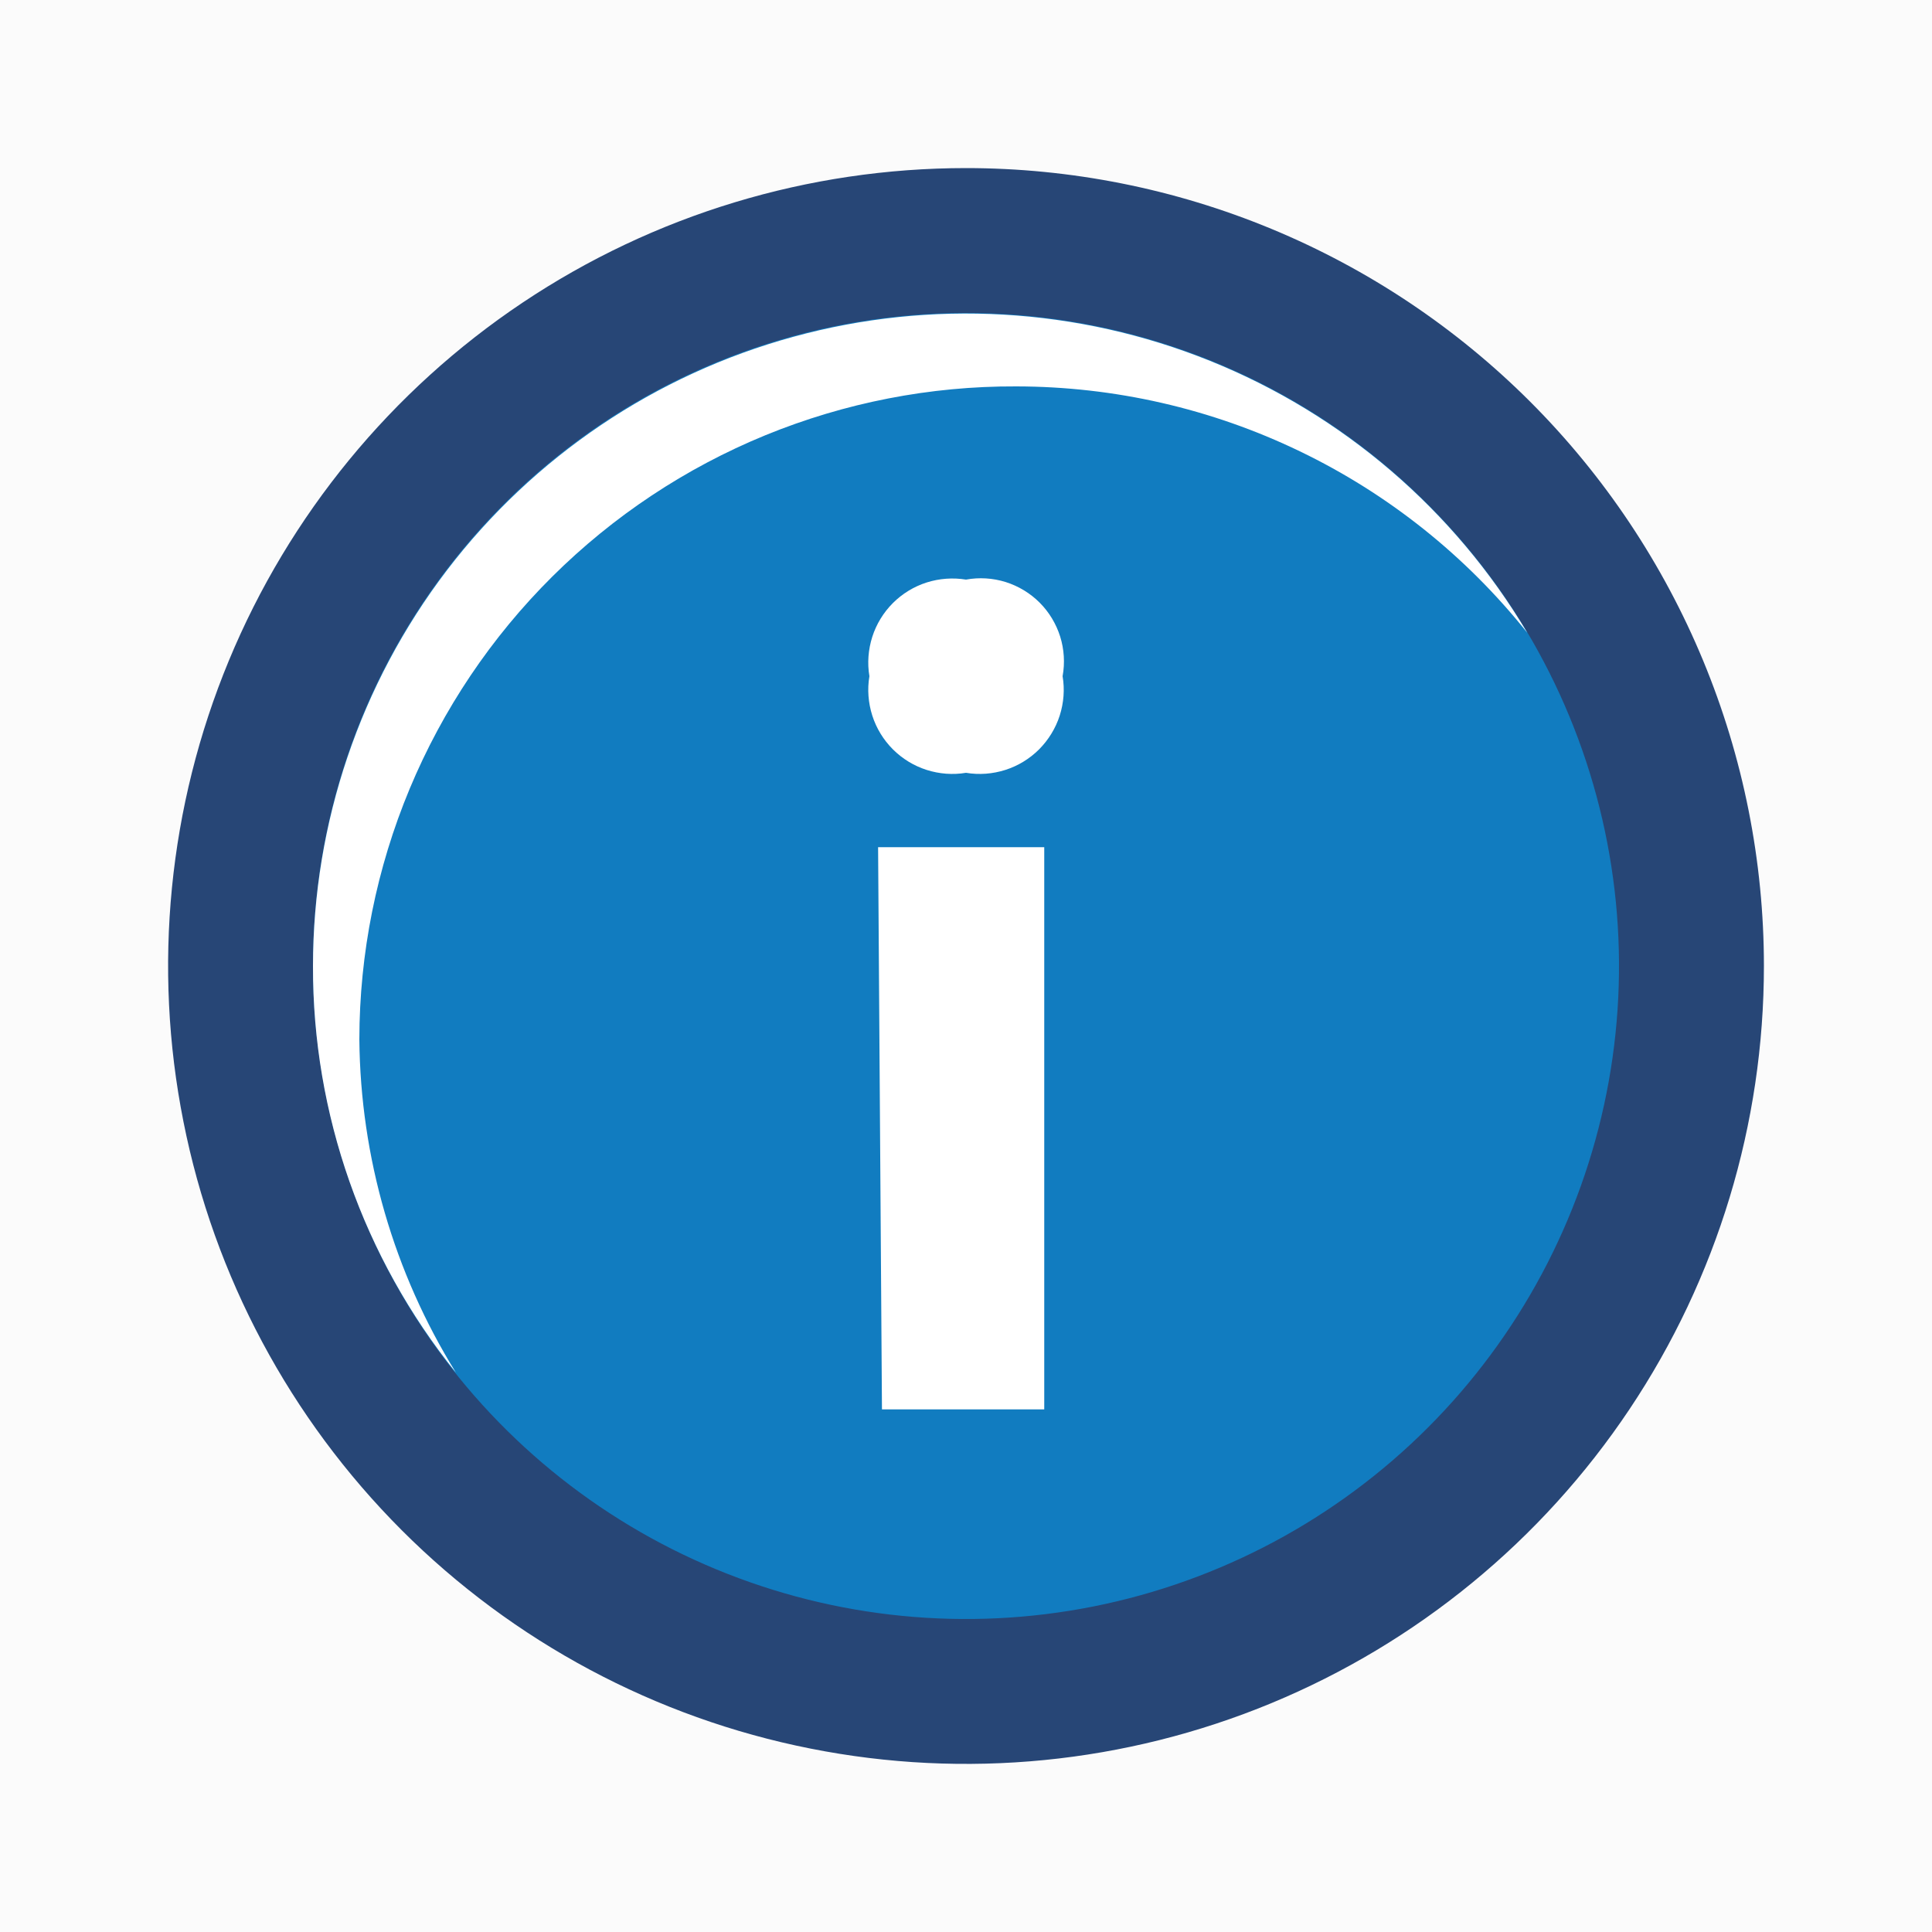 <svg width="20" height="20" viewBox="0 0 20 20" fill="none" xmlns="http://www.w3.org/2000/svg"><rect width="20" height="20" fill="#F5F5F5"/><g id="Icons"><rect width="1440" height="4303" transform="translate(-665 -1968)" fill="white"/><rect id="Rectangle" x="-515" y="-149" width="696" height="338" rx="8" fill="#FBFBFB"/><g id="info"><path id="Vector" d="M10 17.51C14.148 17.51 17.51 14.148 17.51 10C17.51 5.852 14.148 2.49 10 2.49C5.852 2.49 2.49 5.852 2.49 10C2.49 14.148 5.852 17.51 10 17.51Z" fill="#117CC0"/><path id="Vector_2" d="M10 3.24C11.337 3.24 12.644 3.636 13.756 4.379C14.867 5.122 15.734 6.178 16.245 7.413C16.757 8.648 16.891 10.008 16.63 11.319C16.369 12.63 15.725 13.835 14.78 14.78C13.835 15.725 12.63 16.369 11.319 16.63C10.008 16.891 8.648 16.757 7.413 16.245C6.178 15.734 5.122 14.867 4.379 13.756C3.636 12.644 3.24 11.337 3.24 10C3.239 9.112 3.413 8.232 3.752 7.411C4.091 6.591 4.589 5.845 5.217 5.217C5.845 4.589 6.591 4.091 7.412 3.752C8.232 3.413 9.112 3.239 10 3.24ZM10 1.74C8.366 1.74 6.769 2.224 5.411 3.132C4.053 4.04 2.994 5.33 2.369 6.839C1.744 8.348 1.58 10.009 1.899 11.611C2.217 13.214 3.004 14.685 4.159 15.841C5.314 16.996 6.786 17.783 8.389 18.101C9.991 18.42 11.652 18.256 13.161 17.631C14.67 17.006 15.96 15.947 16.868 14.589C17.776 13.231 18.26 11.634 18.26 10C18.26 8.915 18.046 7.841 17.631 6.839C17.216 5.837 16.608 4.926 15.841 4.159C15.074 3.392 14.163 2.784 13.161 2.369C12.159 1.954 11.085 1.74 10 1.74Z" fill="#274676"/><path id="Vector_3" d="M10.52 4C11.537 4.001 12.54 4.23 13.456 4.672C14.372 5.113 15.176 5.755 15.81 6.55C15.053 5.278 13.9 4.289 12.527 3.736C11.155 3.183 9.638 3.095 8.211 3.487C6.783 3.878 5.524 4.728 4.626 5.904C3.728 7.081 3.241 8.52 3.24 10C3.236 11.531 3.759 13.018 4.72 14.21C4.077 13.174 3.731 11.98 3.72 10.76C3.721 9.869 3.898 8.988 4.241 8.165C4.584 7.343 5.085 6.597 5.717 5.969C6.349 5.341 7.098 4.844 7.922 4.506C8.747 4.168 9.629 3.996 10.52 4Z" fill="white"/><path id="Vector_4" d="M9 7C8.977 6.864 8.988 6.724 9.03 6.592C9.072 6.461 9.145 6.341 9.243 6.243C9.341 6.145 9.461 6.072 9.592 6.03C9.724 5.988 9.864 5.978 10 6C10.137 5.975 10.278 5.984 10.41 6.025C10.543 6.067 10.664 6.14 10.762 6.238C10.86 6.336 10.933 6.457 10.975 6.59C11.016 6.722 11.025 6.863 11 7C11.023 7.136 11.012 7.276 10.97 7.408C10.928 7.539 10.854 7.659 10.757 7.757C10.659 7.855 10.539 7.928 10.408 7.97C10.276 8.012 10.136 8.023 10 8C9.864 8.023 9.724 8.012 9.592 7.97C9.461 7.928 9.341 7.855 9.243 7.757C9.145 7.659 9.072 7.539 9.03 7.408C8.988 7.276 8.977 7.136 9 7ZM9.09 8.77H10.81V14.59H9.13L9.09 8.77Z" fill="white"/></g></g></svg>